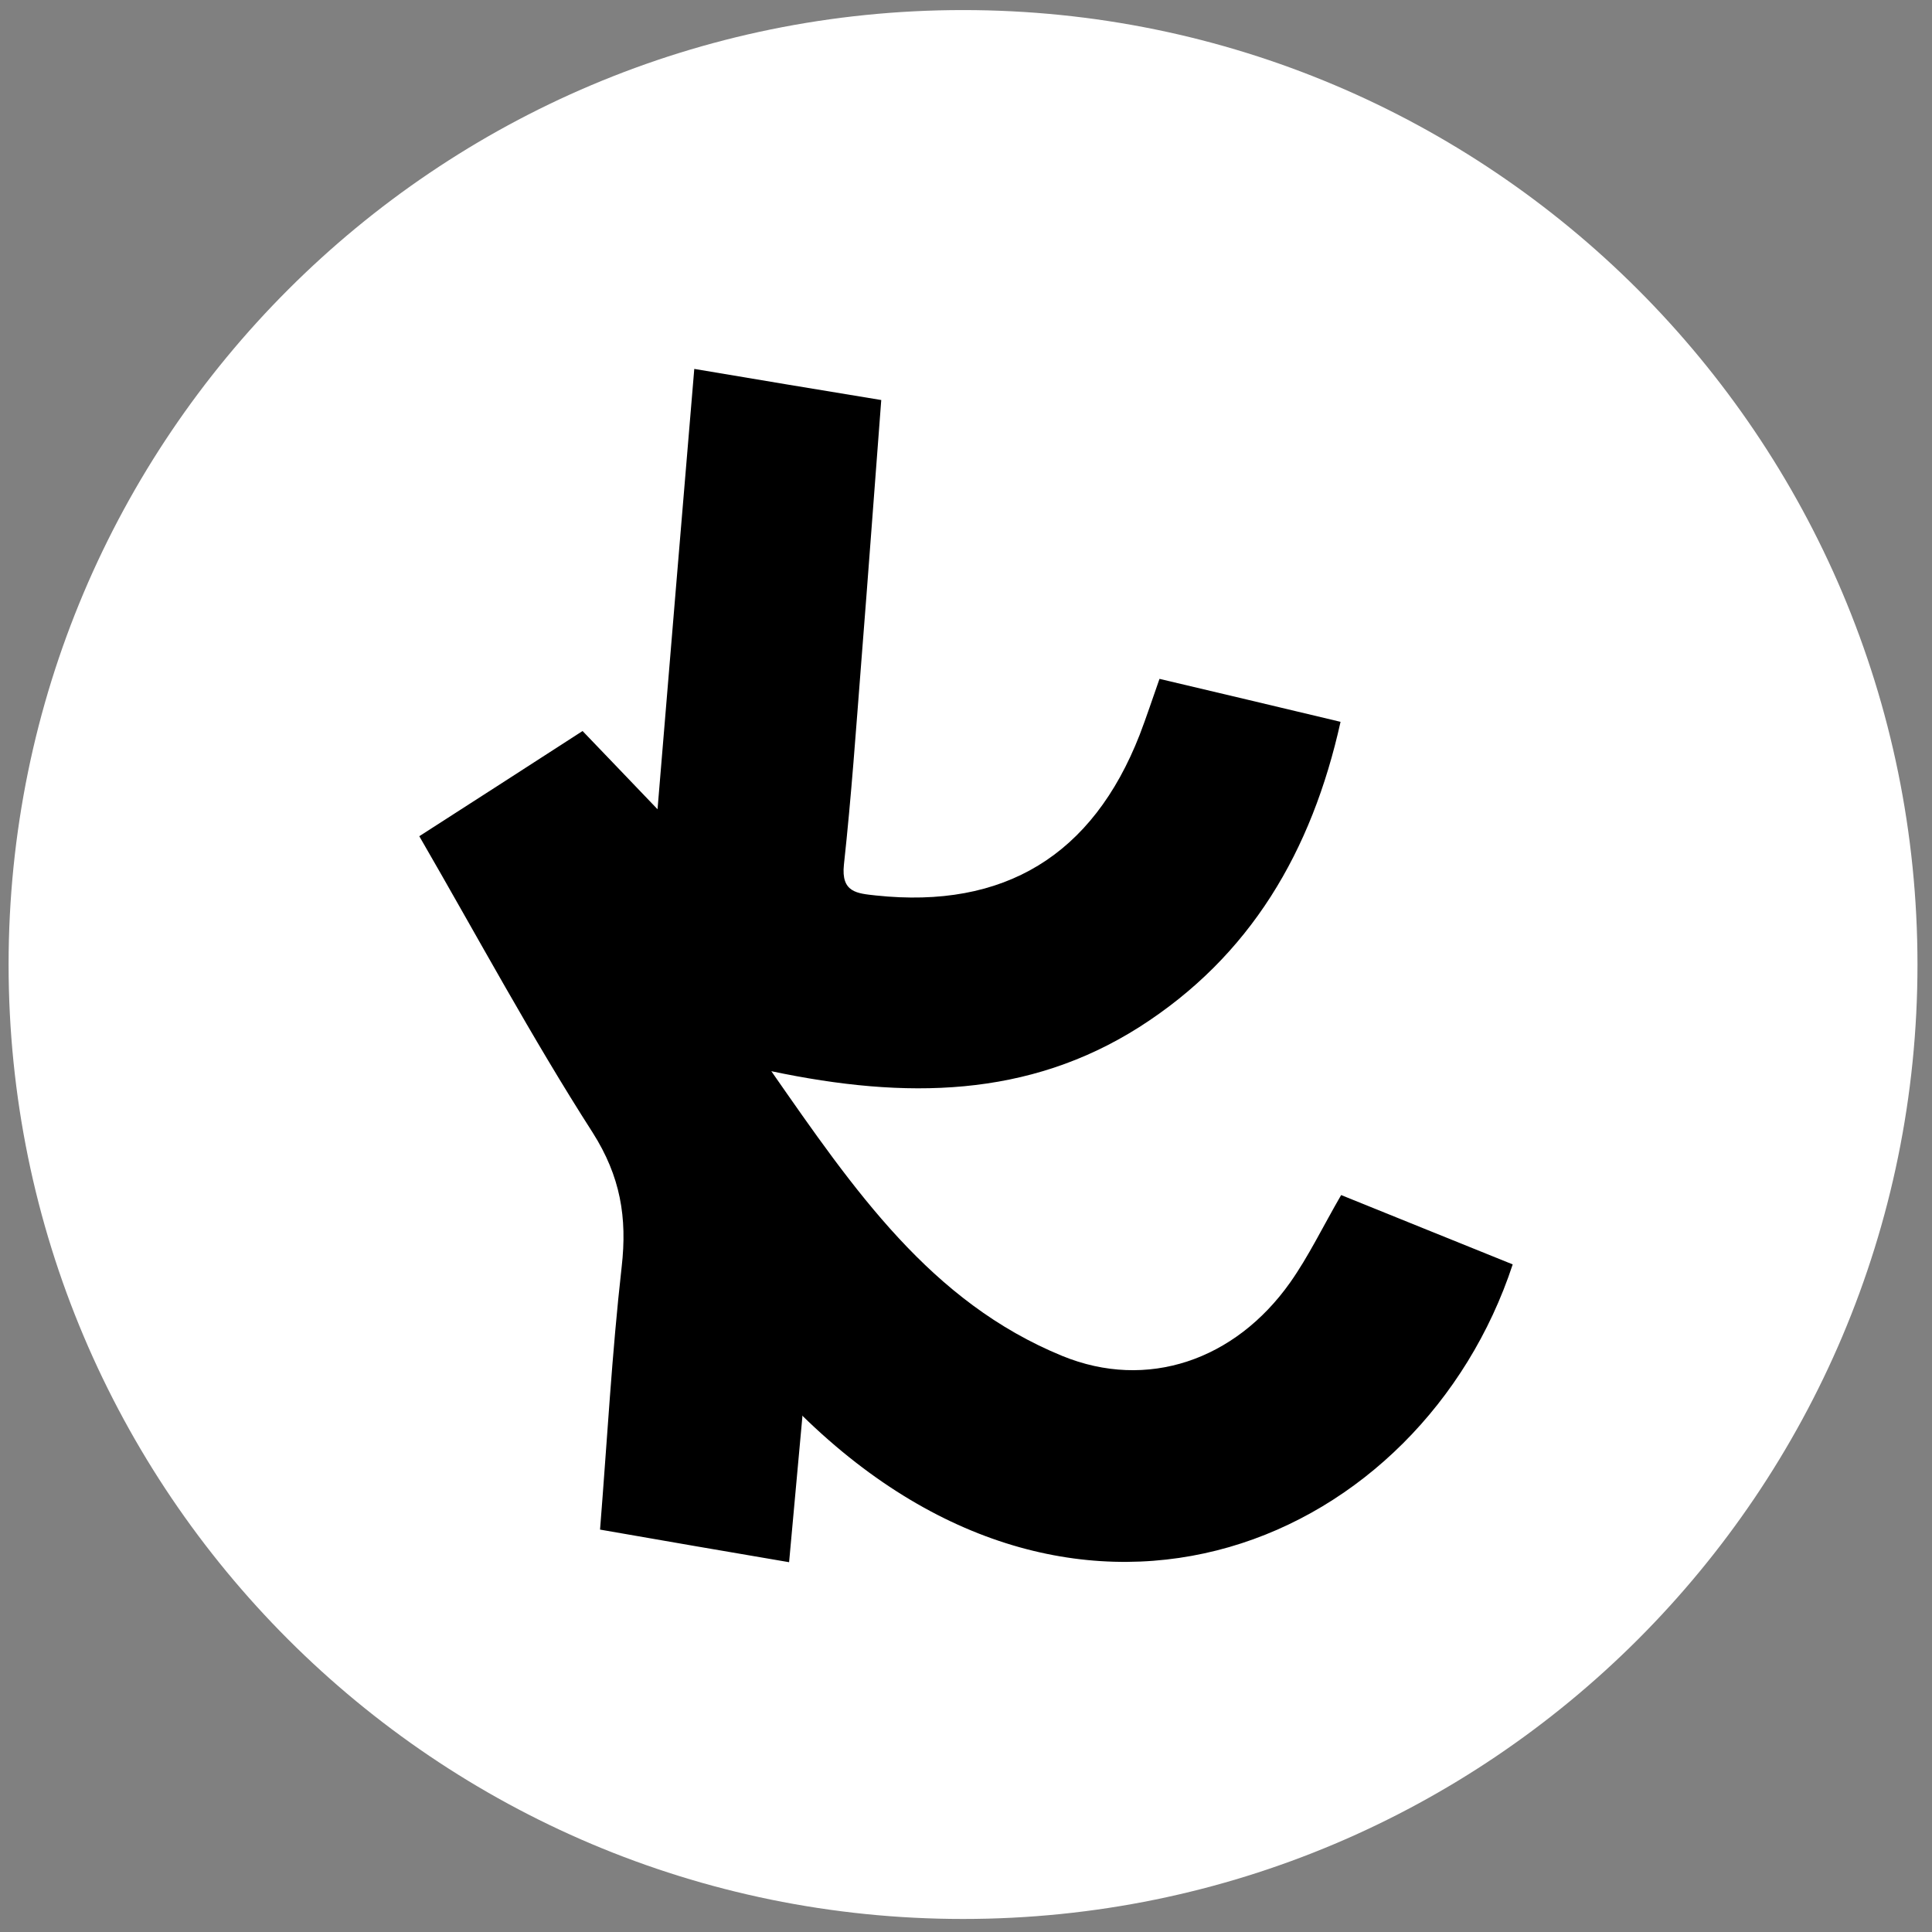 <?xml version="1.0" encoding="UTF-8"?> <svg xmlns="http://www.w3.org/2000/svg" id="layer" version="1.1" viewBox="0 0 652 652"><rect x="0" y="0" width="652" height="652" fill="#808080" stroke="none"/><defs><style> .st0 { fill: #fff; } </style></defs><path class="st0" d="M325,3.4C147.1,3.4,2.9,147.6,2.9,325.5s144.2,322.1,322.1,322.1,322.1-144.2,322.1-322.1S502.9,3.4,325,3.4Z"></path><path d="M270.8,477.9c-1.6,17.3-3,32.8-4.5,49.3-21.7-3.7-42.1-7.2-63.8-11,2.4-30,4-59.5,7.3-88.7,1.9-16.6-.4-30.5-9.8-45.3-20.6-32.1-38.7-65.8-58.5-100,19.1-12.3,36.6-23.5,55.1-35.5,8,8.3,15.6,16.3,25.3,26.4,4.2-50.5,8.2-98.8,12.4-148.6,21.4,3.6,41.7,7,63.1,10.5-2.3,29.9-4.4,58.9-6.7,87.9-1.8,23-3.4,46-5.9,68.9-1,9.4,4.4,9.7,10.8,10.4,43.3,4.6,73.1-13.5,89-54.2,2.3-6,4.3-12.1,6.7-18.9,20.4,4.8,40.1,9.5,61.1,14.5-9.7,43.7-30.4,79.1-67.9,103-37.5,23.8-78.7,24.5-124.2,14.9,28,40.2,53.8,77.9,98.2,96.1,28.6,11.7,58.3,1.5,76.9-24.8,6.2-8.8,10.9-18.6,17.2-29.5,19.1,7.7,38.5,15.6,57.9,23.4-30.7,93.2-144.5,144.2-239.8,51v.2Z"></path></svg> 